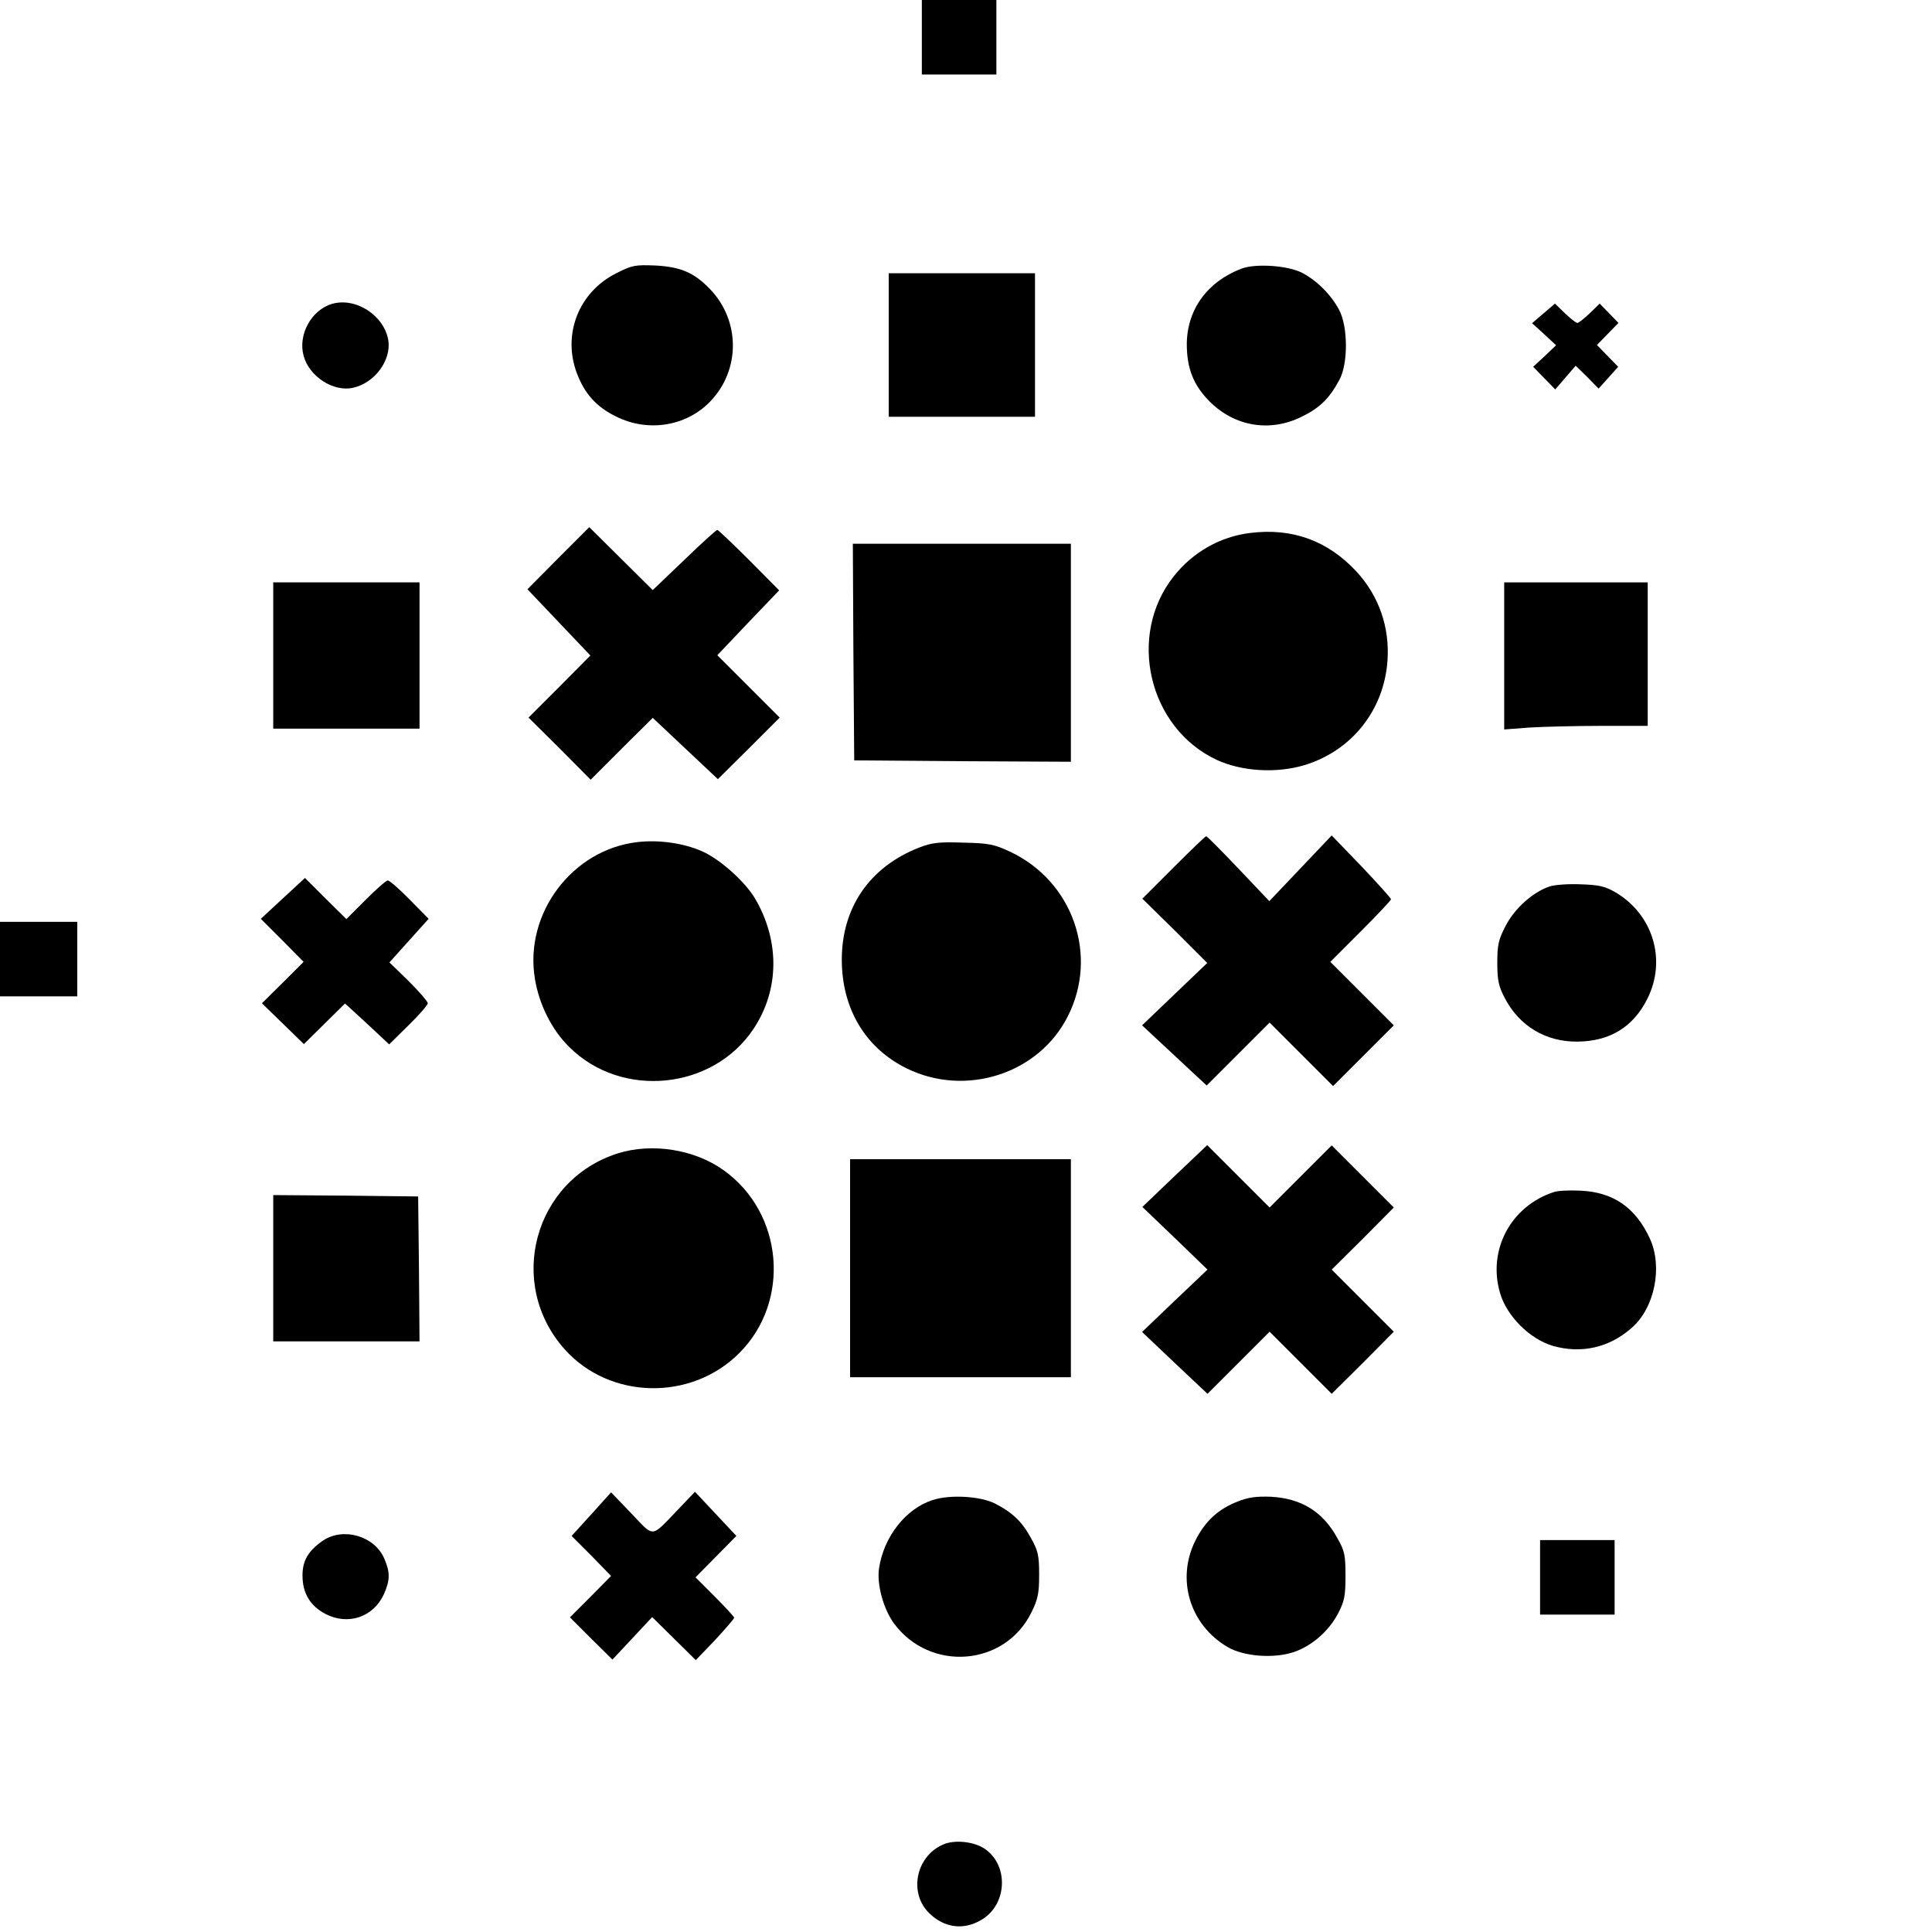 <?xml version="1.0" standalone="no"?>
<!DOCTYPE svg PUBLIC "-//W3C//DTD SVG 20010904//EN"
 "http://www.w3.org/TR/2001/REC-SVG-20010904/DTD/svg10.dtd">
<svg version="1.0" xmlns="http://www.w3.org/2000/svg"
 width="700pt" height="700pt" viewBox="0 0 700 700"
 preserveAspectRatio="xMidYMid meet">
<g transform="translate(0,700) scale(0.1,-0.1)"
fill="#000000" stroke="none">
<path d="M3340 6865 l0 -135 135 0 135 0 0 135 0 135 -135 0 -135 0 0 -135z"/>
<path d="M2233 6010 c-136 -68 -196 -221 -143 -362 28 -74 70 -122 142 -157
115 -58 254 -36 341 54 110 114 110 293 -1 408 -57 59 -105 80 -197 85 -74 3
-85 1 -142 -28z"/>
<path d="M4499 6027 c-124 -47 -198 -148 -199 -273 0 -89 24 -150 84 -210 91
-90 219 -111 334 -53 65 32 99 66 135 133 32 59 31 193 -1 253 -29 55 -81 107
-135 135 -52 26 -166 34 -218 15z"/>
<path d="M3220 5750 l0 -260 265 0 265 0 0 260 0 260 -265 0 -265 0 0 -260z"/>
<path d="M1203 5899 c-75 -22 -124 -112 -103 -188 20 -75 108 -132 179 -116
78 17 139 99 128 172 -15 90 -118 157 -204 132z"/>
<path d="M5593 5865 l-42 -36 44 -40 43 -40 -41 -39 -42 -39 40 -41 40 -41 37
43 37 43 42 -41 41 -42 36 40 35 39 -38 39 -39 40 39 40 39 40 -34 35 -34 35
-36 -35 c-20 -19 -40 -35 -45 -35 -5 0 -25 16 -45 35 l-36 35 -41 -35z"/>
<path d="M2023 4978 l-112 -113 114 -120 114 -120 -112 -113 -112 -112 113
-112 112 -113 112 112 113 112 118 -111 118 -111 112 111 112 112 -113 113
-113 113 112 118 112 117 -109 110 c-60 60 -112 109 -115 109 -4 0 -58 -49
-120 -109 l-114 -109 -115 114 -115 114 -112 -112z"/>
<path d="M4530 5069 c-109 -13 -209 -70 -278 -158 -169 -214 -91 -548 156
-664 91 -42 216 -50 319 -19 170 52 287 198 300 377 9 122 -31 237 -114 326
-103 110 -231 157 -383 138z"/>
<path d="M3092 4638 l3 -393 393 -3 392 -2 0 395 0 395 -395 0 -395 0 2 -392z"/>
<path d="M990 4625 l0 -265 265 0 265 0 0 265 0 265 -265 0 -265 0 0 -265z"/>
<path d="M5450 4624 l0 -267 92 7 c50 3 167 6 260 6 l168 0 0 260 0 260 -260
0 -260 0 0 -266z"/>
<path d="M4252 3857 l-113 -113 118 -116 117 -117 -118 -113 -118 -113 117
-109 117 -109 114 114 114 114 115 -115 115 -115 110 110 110 110 -115 115
-115 115 110 110 c60 60 110 113 110 117 0 3 -48 57 -107 119 l-108 112 -113
-119 -113 -119 -112 118 c-62 65 -114 118 -117 117 -3 0 -56 -51 -118 -113z"/>
<path d="M2310 3949 c-237 -27 -411 -259 -372 -495 15 -93 61 -185 124 -247
189 -189 520 -157 668 65 94 141 96 318 6 472 -36 61 -128 144 -193 172 -66
29 -155 42 -233 33z"/>
<path d="M3330 3929 c-179 -70 -280 -217 -280 -406 0 -177 85 -320 235 -394
214 -105 479 -20 584 189 112 221 18 489 -209 596 -58 27 -77 31 -170 33 -88
3 -114 0 -160 -18z"/>
<path d="M1025 3745 l-80 -74 78 -78 77 -78 -75 -75 -76 -75 76 -74 76 -74 74
73 75 74 32 -29 c18 -16 54 -50 81 -75 l47 -44 70 69 c39 38 70 74 70 80 0 6
-31 42 -69 80 l-70 68 71 79 71 79 -69 70 c-37 38 -73 69 -79 69 -6 0 -42 -32
-80 -70 l-70 -70 -75 74 -75 75 -80 -74z"/>
<path d="M5614 3788 c-60 -20 -127 -80 -159 -143 -26 -50 -30 -69 -30 -134 0
-63 5 -85 27 -127 53 -102 149 -159 263 -158 118 1 203 53 254 156 70 140 20
305 -116 385 -38 22 -60 27 -127 29 -45 2 -95 -2 -112 -8z"/>
<path d="M0 3525 l0 -135 140 0 140 0 0 135 0 135 -140 0 -140 0 0 -135z"/>
<path d="M4256 2739 l-117 -112 118 -113 118 -114 -119 -113 -118 -113 118
-112 119 -112 113 113 112 112 113 -113 112 -112 113 112 112 113 -112 112
-113 113 113 112 112 113 -112 112 -113 113 -112 -112 -113 -113 -113 113
-113 113 -118 -112z"/>
<path d="M2238 2821 c-304 -97 -405 -473 -191 -711 163 -181 457 -187 631 -13
188 187 161 508 -56 663 -106 76 -260 100 -384 61z"/>
<path d="M3080 2405 l0 -395 400 0 400 0 0 395 0 395 -400 0 -400 0 0 -395z"/>
<path d="M5630 2681 c-156 -51 -241 -210 -195 -366 24 -83 107 -166 190 -191
104 -30 206 -7 287 65 83 72 113 220 66 323 -52 113 -133 169 -252 174 -39 2
-82 0 -96 -5z"/>
<path d="M990 2405 l0 -265 265 0 265 0 -2 263 -3 262 -262 3 -263 2 0 -265z"/>
<path d="M2143 1514 l-72 -79 72 -72 71 -73 -74 -75 -75 -75 77 -77 77 -76 72
77 72 77 79 -78 79 -78 70 73 c38 41 69 77 69 81 0 3 -32 38 -70 76 l-70 70
74 75 74 75 -75 80 -75 80 -62 -65 c-99 -103 -84 -102 -168 -14 l-74 77 -71
-79z"/>
<path d="M3379 1565 c-97 -31 -177 -133 -194 -247 -9 -58 16 -148 54 -200 131
-177 402 -156 498 40 24 48 28 70 28 137 0 70 -4 87 -30 133 -32 59 -67 92
-129 124 -53 27 -163 34 -227 13z"/>
<path d="M4485 1560 c-72 -28 -119 -72 -154 -142 -70 -140 -20 -305 116 -385
59 -35 167 -43 240 -19 65 22 127 75 161 140 23 44 27 63 27 136 0 76 -3 91
-30 138 -52 95 -130 143 -240 149 -53 2 -82 -2 -120 -17z"/>
<path d="M1170 1418 c-53 -37 -74 -72 -74 -126 0 -65 28 -111 84 -140 82 -42
173 -11 211 72 23 52 23 80 0 132 -37 80 -148 111 -221 62z"/>
<path d="M5580 1285 l0 -135 135 0 135 0 0 135 0 135 -135 0 -135 0 0 -135z"/>
<path d="M3415 316 c-98 -44 -123 -177 -47 -249 54 -52 123 -61 186 -24 94 53
103 195 16 257 -39 28 -113 36 -155 16z"/>
</g>
</svg>
